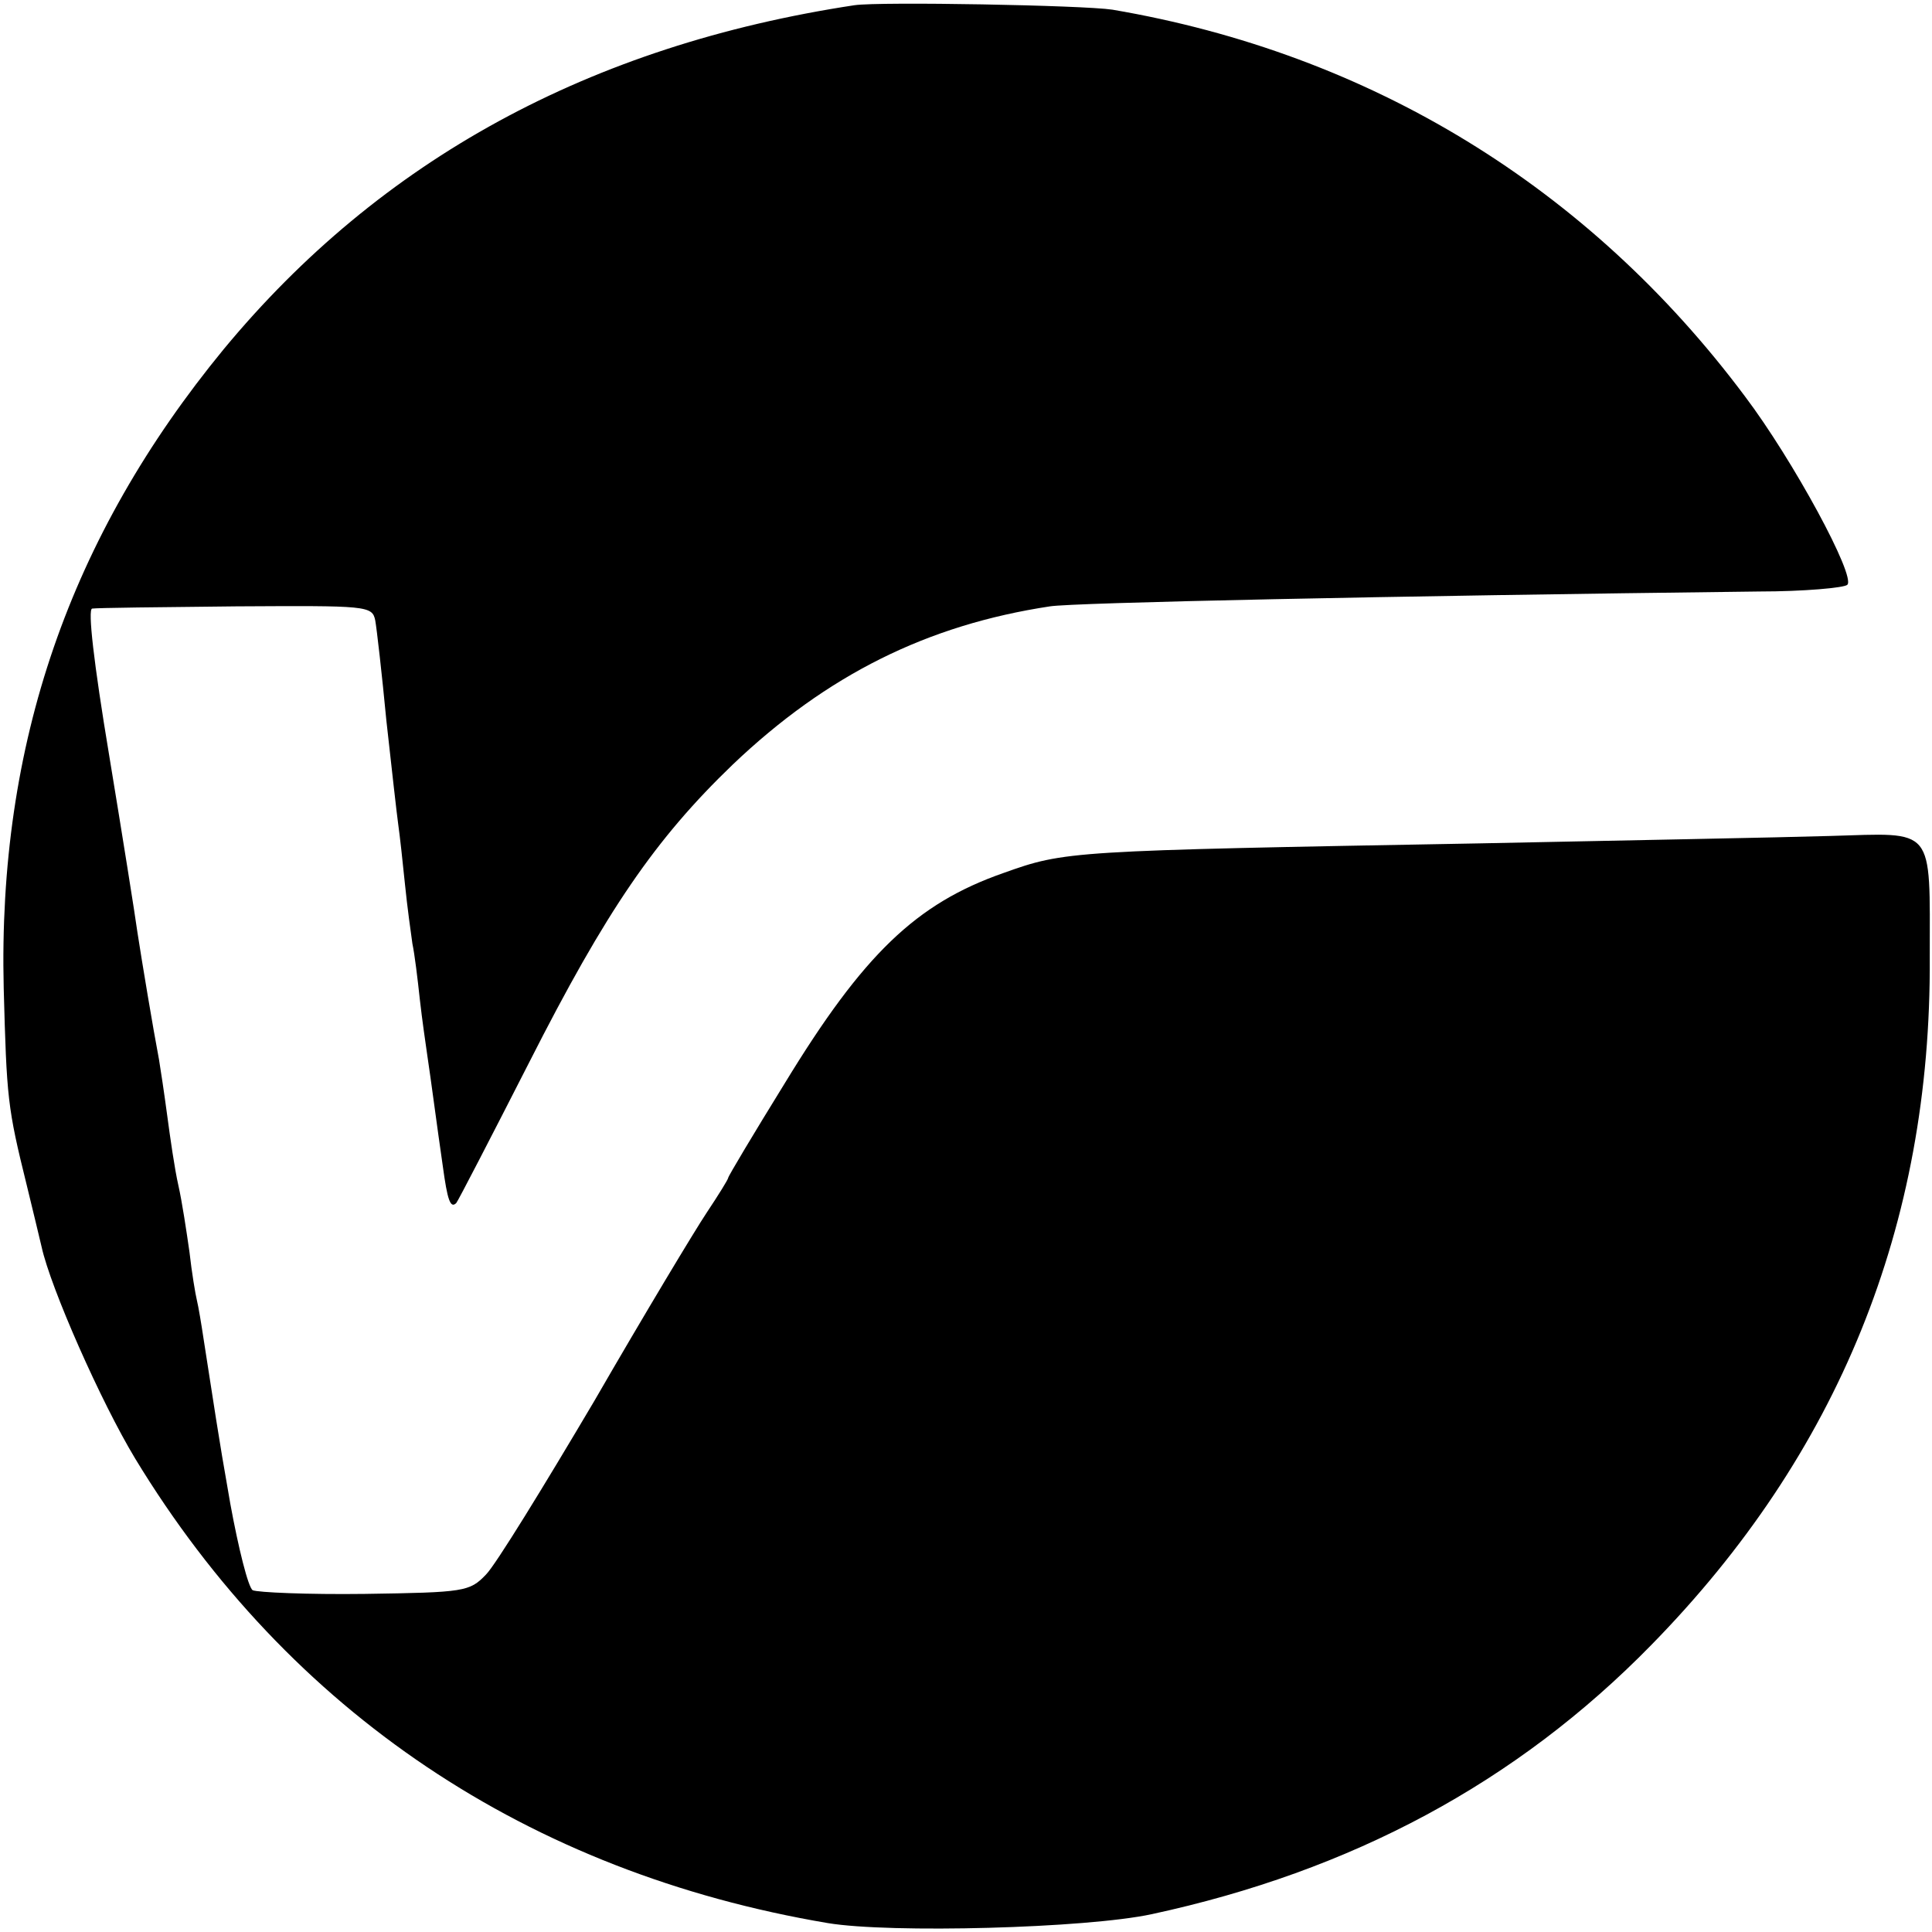 <?xml version="1.0" standalone="no"?>
<!DOCTYPE svg PUBLIC "-//W3C//DTD SVG 20010904//EN"
 "http://www.w3.org/TR/2001/REC-SVG-20010904/DTD/svg10.dtd">
<svg version="1.0" xmlns="http://www.w3.org/2000/svg"
 width="260pt" height="260pt" viewBox="0 0 260 260"
 preserveAspectRatio="xMidYMid meet">
<g transform="translate(0,260) scale(0.1,-0.1)"
fill="#000000" stroke="none">
<path d="M1150 2593 c-356 -54 -638 -208 -849 -463 -207 -252 -304 -531 -296
-860 4 -148 5 -160 31 -265 8 -33 17 -70 20 -83 12 -55 80 -209 126 -285 207
-341 529 -557 932 -625 84 -14 348 -7 436 12 269 58 491 177 672 362 252 257
377 565 375 925 0 179 8 168 -134 164 -65 -2 -278 -6 -473 -10 -553 -10 -556
-10 -640 -40 -117 -41 -188 -109 -294 -283 -42 -68 -76 -125 -76 -127 0 -2
-13 -23 -29 -47 -16 -24 -84 -137 -151 -253 -68 -115 -133 -221 -146 -234 -22
-23 -29 -24 -163 -26 -77 -1 -145 2 -151 5 -6 4 -19 56 -30 116 -18 102 -21
127 -36 222 -3 20 -7 44 -9 52 -2 8 -7 38 -10 65 -4 28 -10 68 -15 90 -5 22
-11 64 -15 94 -4 30 -9 63 -11 75 -8 42 -23 132 -29 171 -3 22 -20 129 -38
238 -21 126 -29 197 -23 198 6 1 93 2 194 3 176 1 183 1 187 -19 2 -11 9 -72
15 -135 7 -63 14 -126 16 -140 2 -14 6 -50 9 -80 3 -30 8 -66 10 -80 3 -14 7
-47 10 -75 3 -27 8 -61 10 -75 5 -33 13 -95 21 -150 6 -44 10 -57 18 -49 2 2
46 87 98 189 104 205 170 301 274 401 127 121 262 188 427 213 31 5 453 14
954 20 61 0 115 5 119 9 12 11 -73 168 -138 254 -210 281 -504 461 -851 520
-39 6 -313 11 -347 6z"/>
</g>
</svg>
